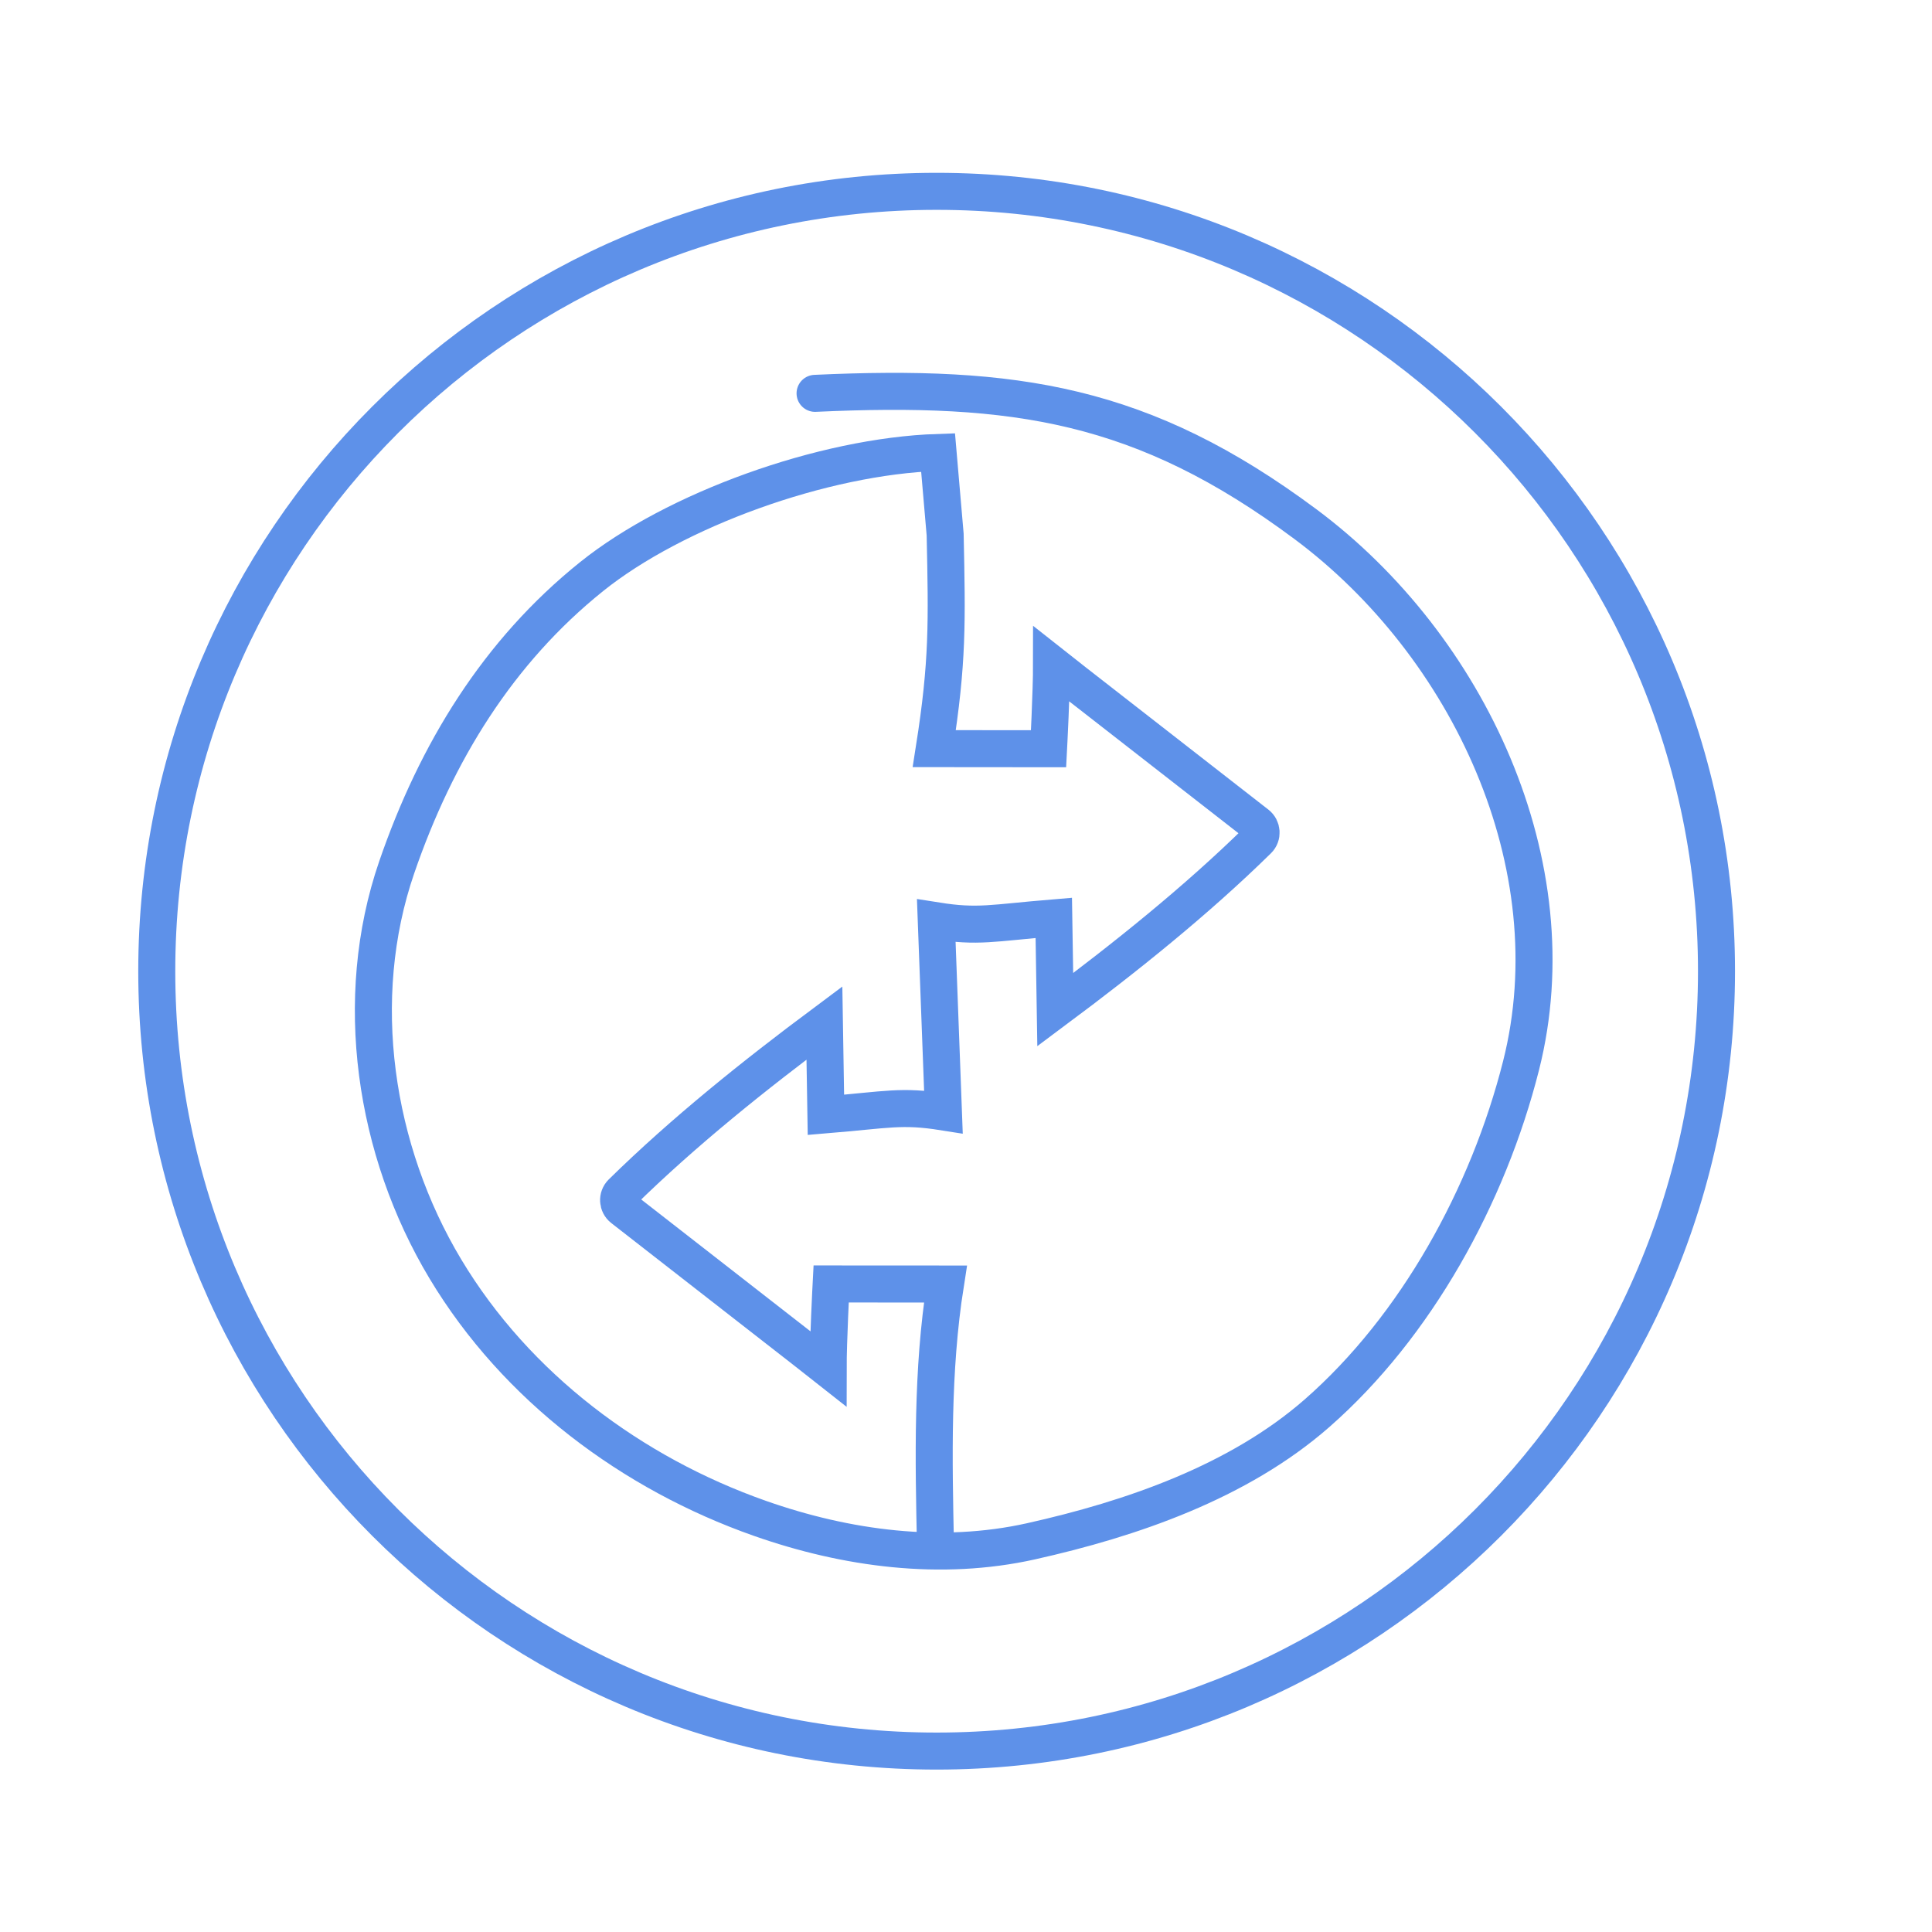 <svg width="57" height="57" viewBox="0 0 57 57" fill="none" xmlns="http://www.w3.org/2000/svg">
<path d="M27.634 51.662C40.341 51.662 50.642 41.36 50.642 28.653C50.642 15.946 40.341 5.645 27.634 5.645C14.926 5.645 4.625 15.946 4.625 28.653C4.625 41.36 14.926 51.662 27.634 51.662Z" stroke="#5E91E9" stroke-width="1.092" stroke-miterlimit="10" stroke-linecap="round"/>
<path d="M24.047 11.605C29.944 11.334 33.72 11.894 38.517 15.466C43.313 19.038 46.375 25.515 44.875 31.441C43.904 35.279 41.779 39.133 38.858 41.693C36.539 43.724 33.38 44.812 30.414 45.474C27.765 46.064 24.978 45.697 22.413 44.794C18.656 43.47 15.239 40.935 13.141 37.44C11.043 33.945 10.37 29.473 11.702 25.595C12.872 22.189 14.7 19.221 17.456 17.01C19.902 15.046 24.271 13.46 27.676 13.348L27.885 15.773C27.94 18.36 27.966 19.532 27.564 22.087C28.746 22.088 29.754 22.089 30.936 22.09C30.936 22.09 31.024 20.411 31.024 19.588L31.709 20.128L37.086 24.317C37.234 24.433 37.248 24.653 37.114 24.785C35.284 26.582 33.19 28.256 31.133 29.789L31.09 27.08C29.259 27.232 28.861 27.362 27.623 27.166L27.834 32.805C26.596 32.609 26.198 32.739 24.367 32.891L24.323 30.182C22.267 31.715 20.173 33.388 18.343 35.186C18.209 35.318 18.222 35.538 18.371 35.654L23.748 39.843L24.433 40.382C24.433 39.559 24.521 37.881 24.521 37.881C25.703 37.882 26.711 37.883 27.893 37.883C27.491 40.439 27.545 43.042 27.6 45.628" stroke="#5E91E9" stroke-width="1.092" stroke-miterlimit="10" stroke-linecap="round"/>
</svg>

